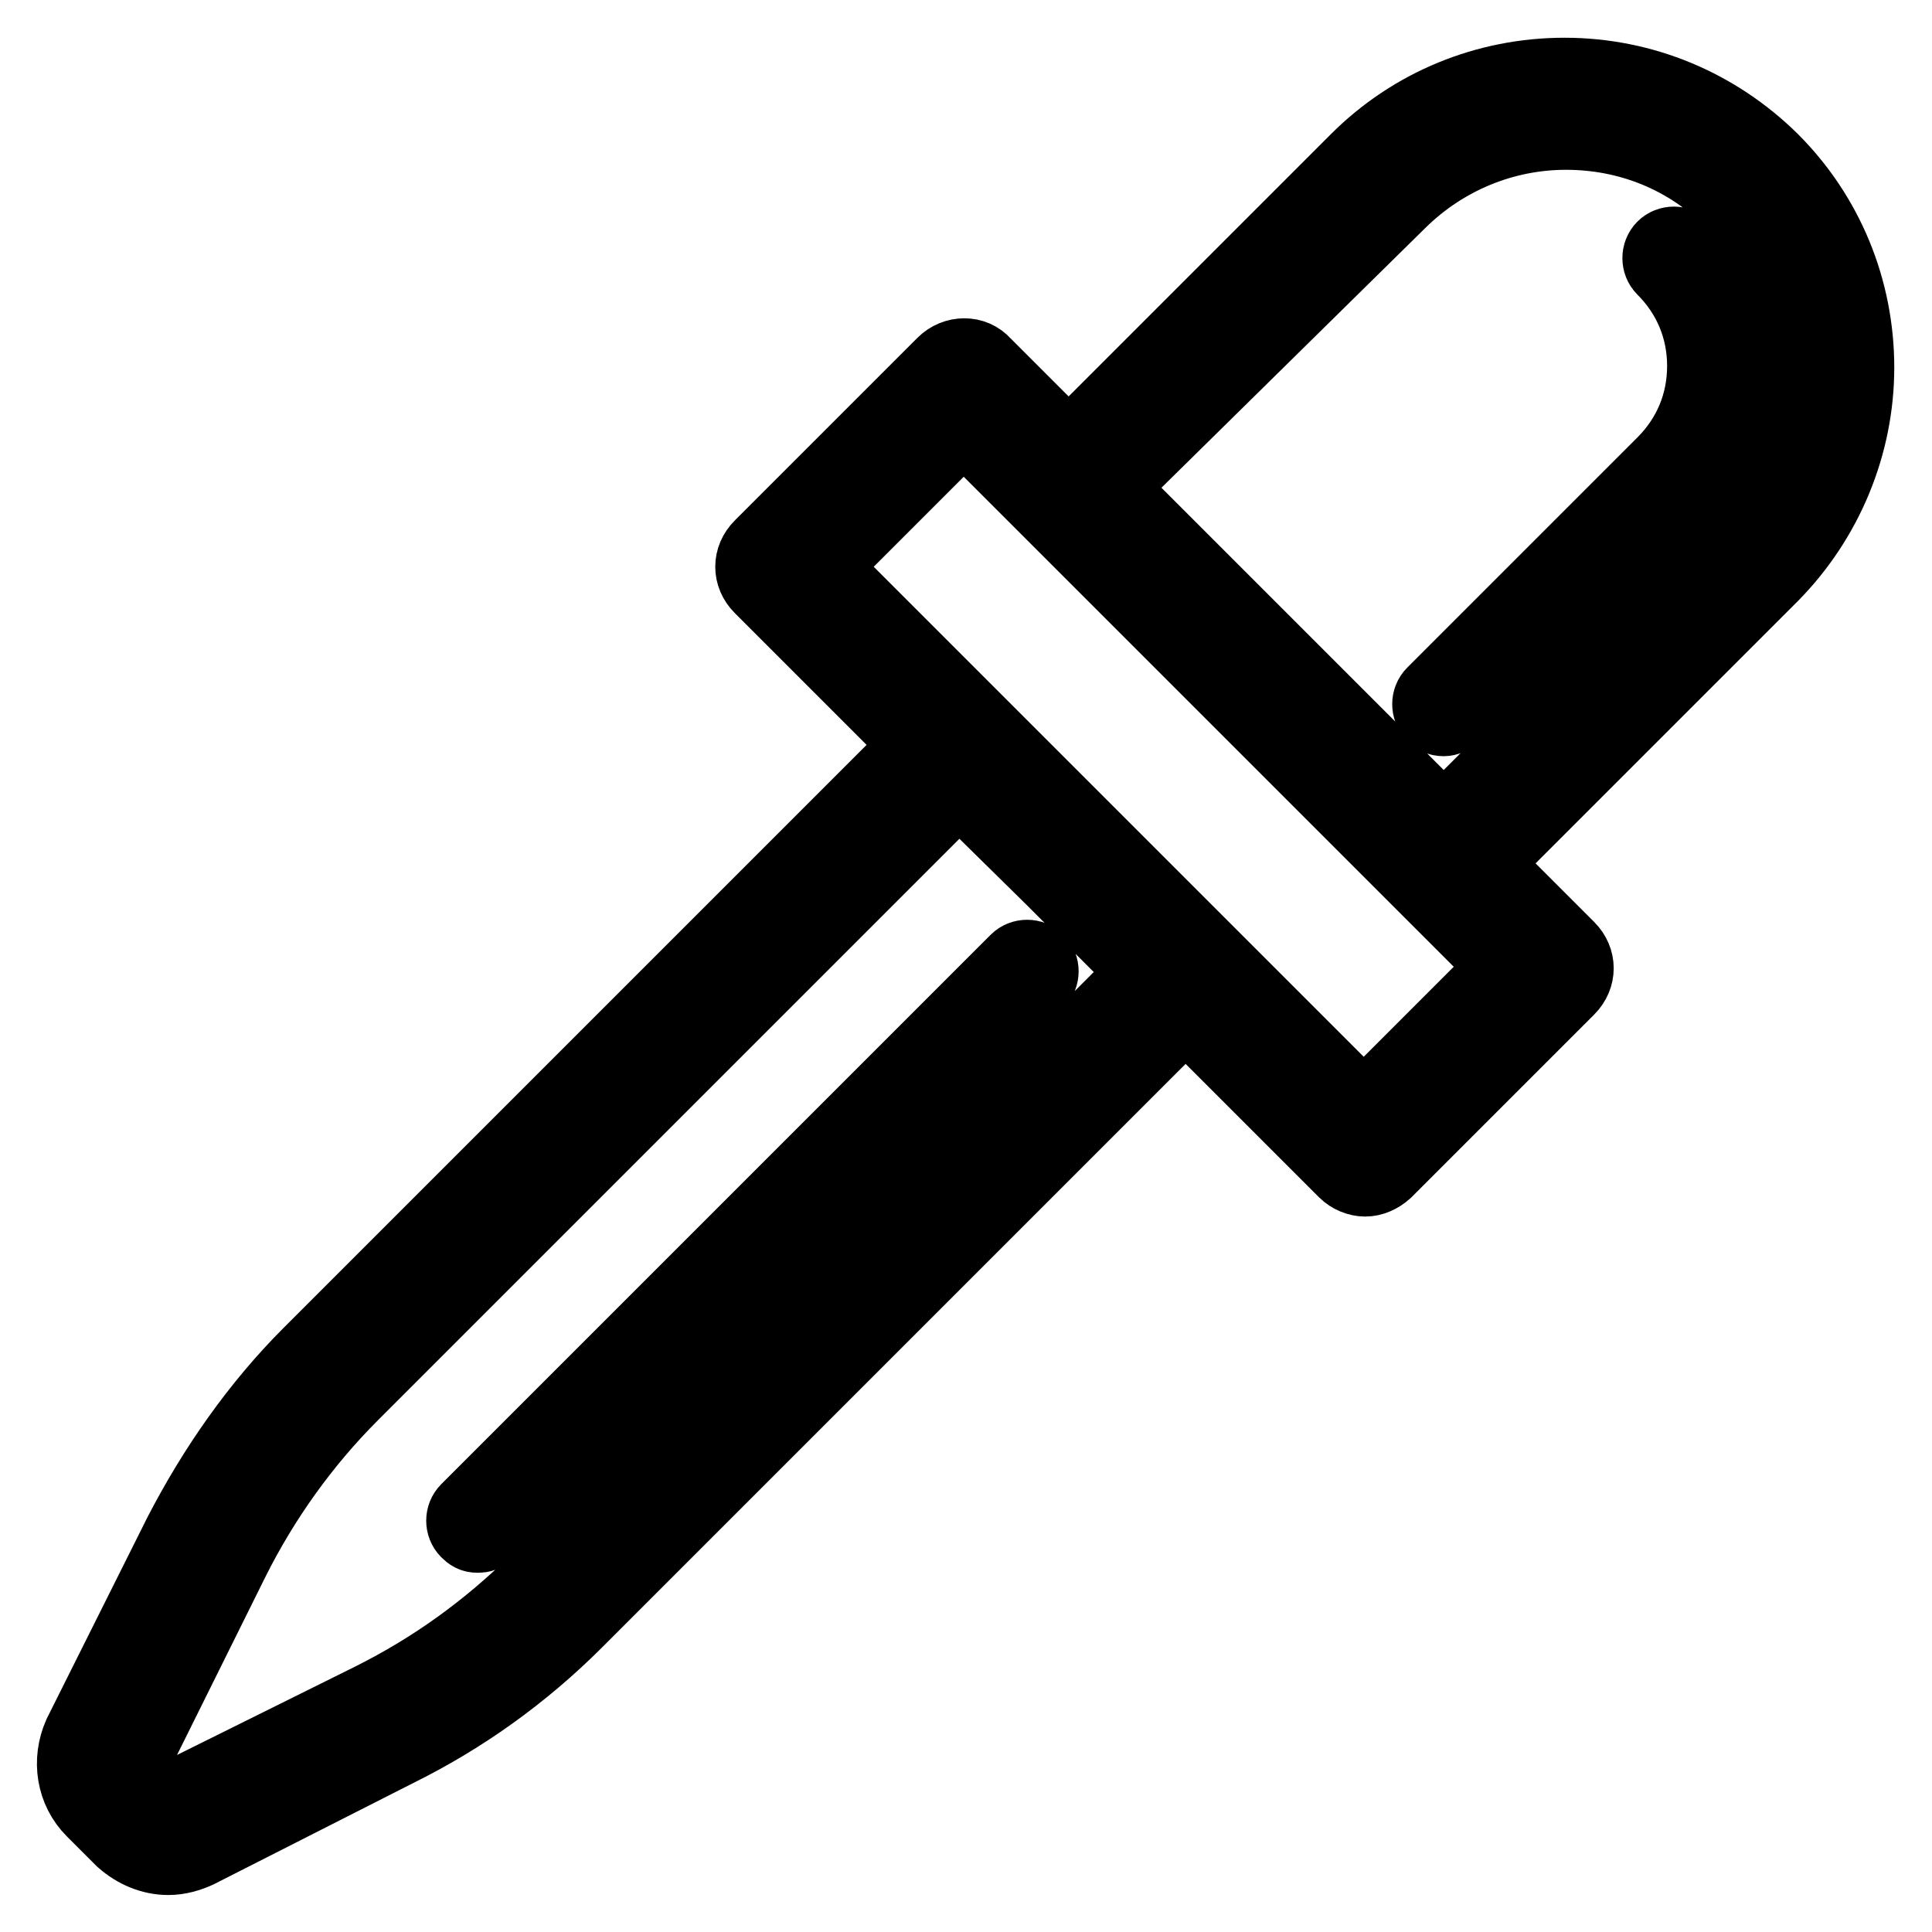 <?xml version="1.0" encoding="utf-8"?>
<!-- Svg Vector Icons : http://www.onlinewebfonts.com/icon -->
<!DOCTYPE svg PUBLIC "-//W3C//DTD SVG 1.1//EN" "http://www.w3.org/Graphics/SVG/1.1/DTD/svg11.dtd">
<svg version="1.1" xmlns="http://www.w3.org/2000/svg" xmlns:xlink="http://www.w3.org/1999/xlink" x="0px" y="0px" viewBox="0 0 256 256" enable-background="new 0 0 256 256" xml:space="preserve">
<g> <path stroke-width="10" fill-opacity="0" stroke="#000000"  d="M180.9,156.2c-0.9,0-1.9-0.4-2.6-1.1l-77.4-77.4c-1.5-1.5-1.5-3.7,0-5.2l24.2-24.2c1.5-1.5,3.9-1.5,5.2,0 l77.4,77.4c1.5,1.5,1.5,3.7,0,5.2l-24.2,24.2C182.7,155.8,181.8,156.2,180.9,156.2z M108.7,75.1l72,72l19-19l-72-72L108.7,75.1z  M191.3,118c-0.9,0-1.9-0.4-2.6-1.1L139,67.4c-1.5-1.5-1.5-3.7,0-5.2l40.9-40.9c7.3-7.3,17.1-11.3,27.4-11.3 c10.4,0,20.1,4.1,27.4,11.3c7.3,7.3,11.3,17.1,11.3,27.4c0,10.2-4.1,20.1-11.3,27.4l-40.9,40.9C193.2,117.7,192.2,118,191.3,118 L191.3,118z M146.8,64.6l44.5,44.5l38.3-38.3c6-6,9.1-13.8,9.1-22.1c0-8.4-3.3-16.2-9.1-22.1c-6-6-13.8-9.1-22.1-9.1 s-16.2,3.3-22.1,9.1L146.8,64.6z M191.3,95.2c-0.6,0-0.9-0.2-1.3-0.6c-0.7-0.7-0.7-1.9,0-2.6l30.5-30.5c3.5-3.5,5.4-8,5.4-13 c0-5-1.9-9.5-5.4-13c-0.7-0.7-0.7-1.9,0-2.6c0.7-0.7,1.9-0.7,2.6,0c4.1,4.1,6.5,9.7,6.5,15.6s-2.2,11.3-6.5,15.6l-30.5,30.5 C192.2,95,191.7,95.2,191.3,95.2z M22.3,246.1c-2.2,0-4.3-0.9-6-2.4l-3.9-3.9c-2.6-2.6-3.2-6.5-1.7-9.9L24,203.3 c4.5-8.7,10.2-16.9,17.1-23.8l83.4-83.4c0.7-0.7,1.7-1.1,2.6-1.1s1.9,0.4,2.6,1.1l30,30c1.5,1.5,1.5,3.7,0,5.2l-83.4,83.4 c-7.1,7.1-15.1,12.8-23.8,17.1l-26.4,13.4C25,245.7,23.7,246.1,22.3,246.1z M127.1,104.1l-80.6,80.6c-6.3,6.3-11.7,13.8-15.8,22 l-13.2,26.6c-0.2,0.4-0.2,0.9,0.2,1.1l3.9,3.9c0.4,0.4,0.7,0.4,1.1,0.2l26.6-13.2c8.2-4.1,15.4-9.3,22-15.8l80.8-80.8L127.1,104.1z  M63.3,203.4c-0.6,0-0.9-0.2-1.3-0.6c-0.7-0.7-0.7-1.9,0-2.6l72.8-72.8c0.7-0.7,1.9-0.7,2.6,0c0.7,0.7,0.7,1.9,0,2.6l-72.8,72.8 C64.2,203.3,63.8,203.4,63.3,203.4z"/></g>
</svg>
